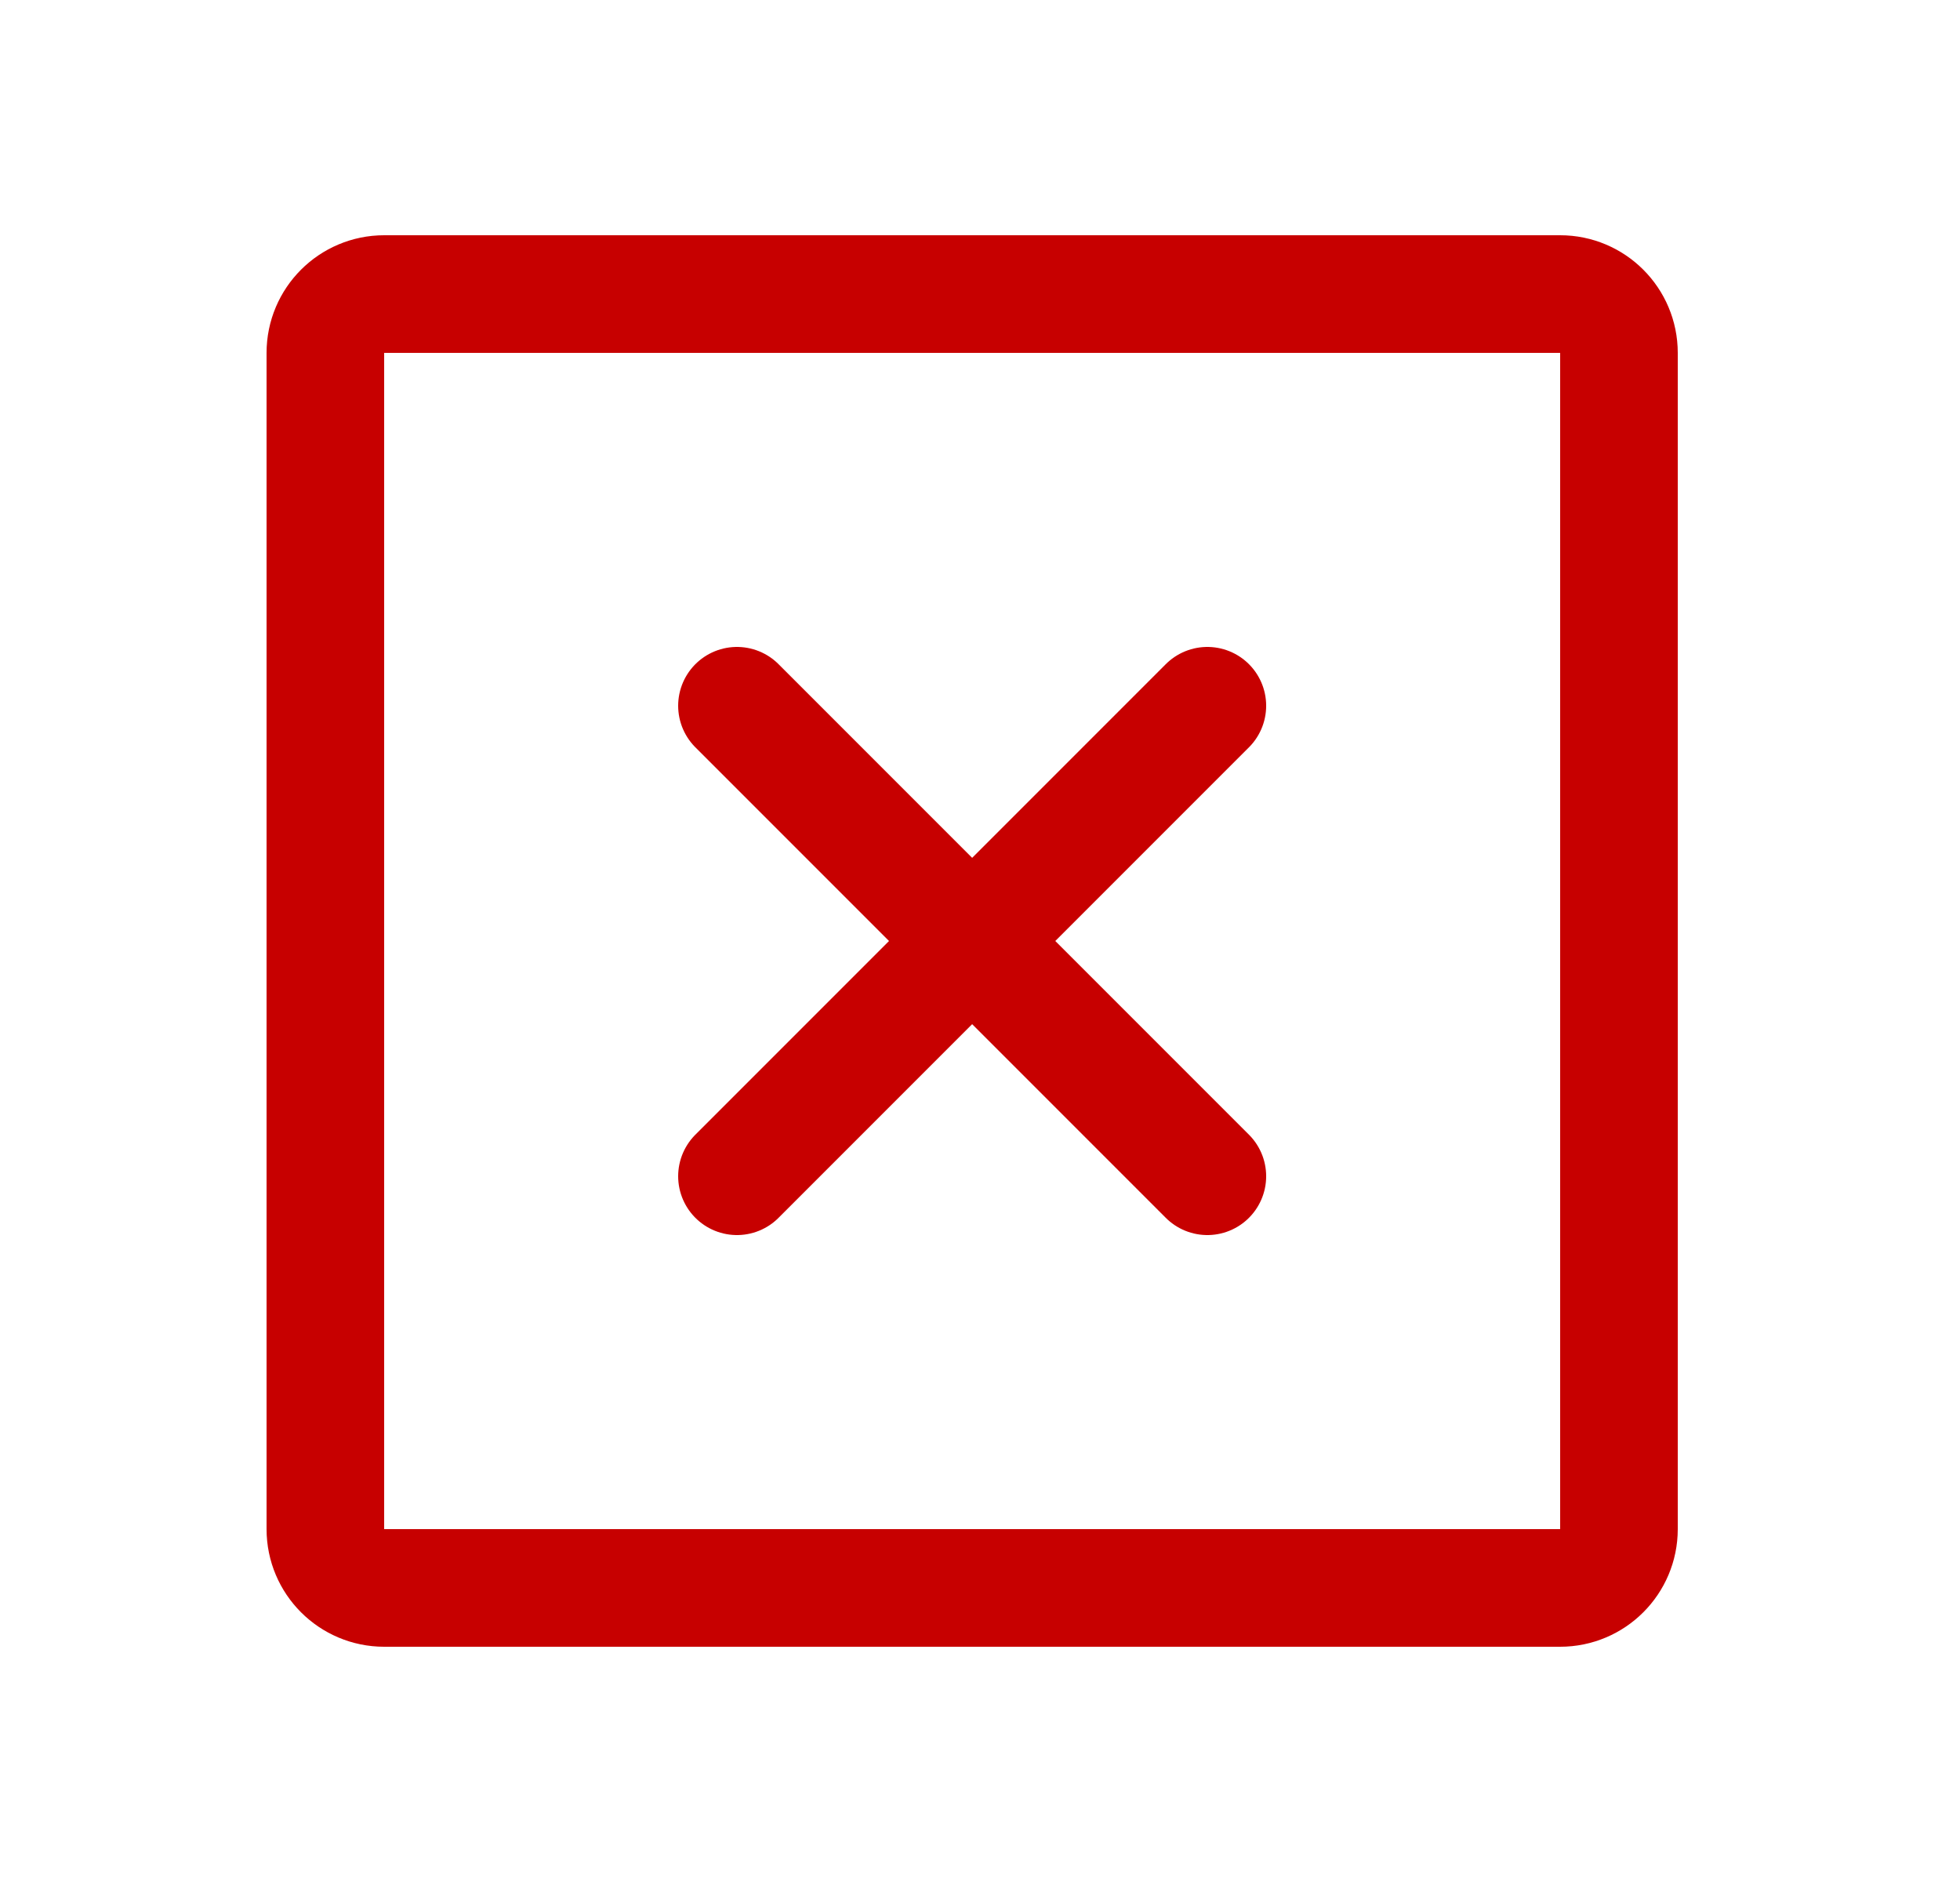 <svg width="25" height="24" viewBox="0 0 25 24" fill="none" xmlns="http://www.w3.org/2000/svg">
<g clip-path="url(#clip0_6248_2208)">
<path d="M19.9 3.75H4.9C4.486 3.75 4.15 4.086 4.15 4.5V19.5C4.15 19.914 4.486 20.25 4.9 20.25H19.9C20.314 20.25 20.65 19.914 20.65 19.5V4.5C20.65 4.086 20.314 3.75 19.9 3.75Z" stroke="#C70000" stroke-width="1.5" stroke-linecap="round" stroke-linejoin="round"/>
<path d="M15.4 9L9.4 15" stroke="#C70000" stroke-width="1.5" stroke-linecap="round" stroke-linejoin="round"/>
<path d="M9.4 9L15.4 15" stroke="#C70000" stroke-width="1.5" stroke-linecap="round" stroke-linejoin="round"/>
</g>
<defs>
<clipPath id="clip0_6248_2208">
<rect width="24" height="24" fill="white" transform="translate(0.4)"/>
</clipPath>
</defs>
</svg>
